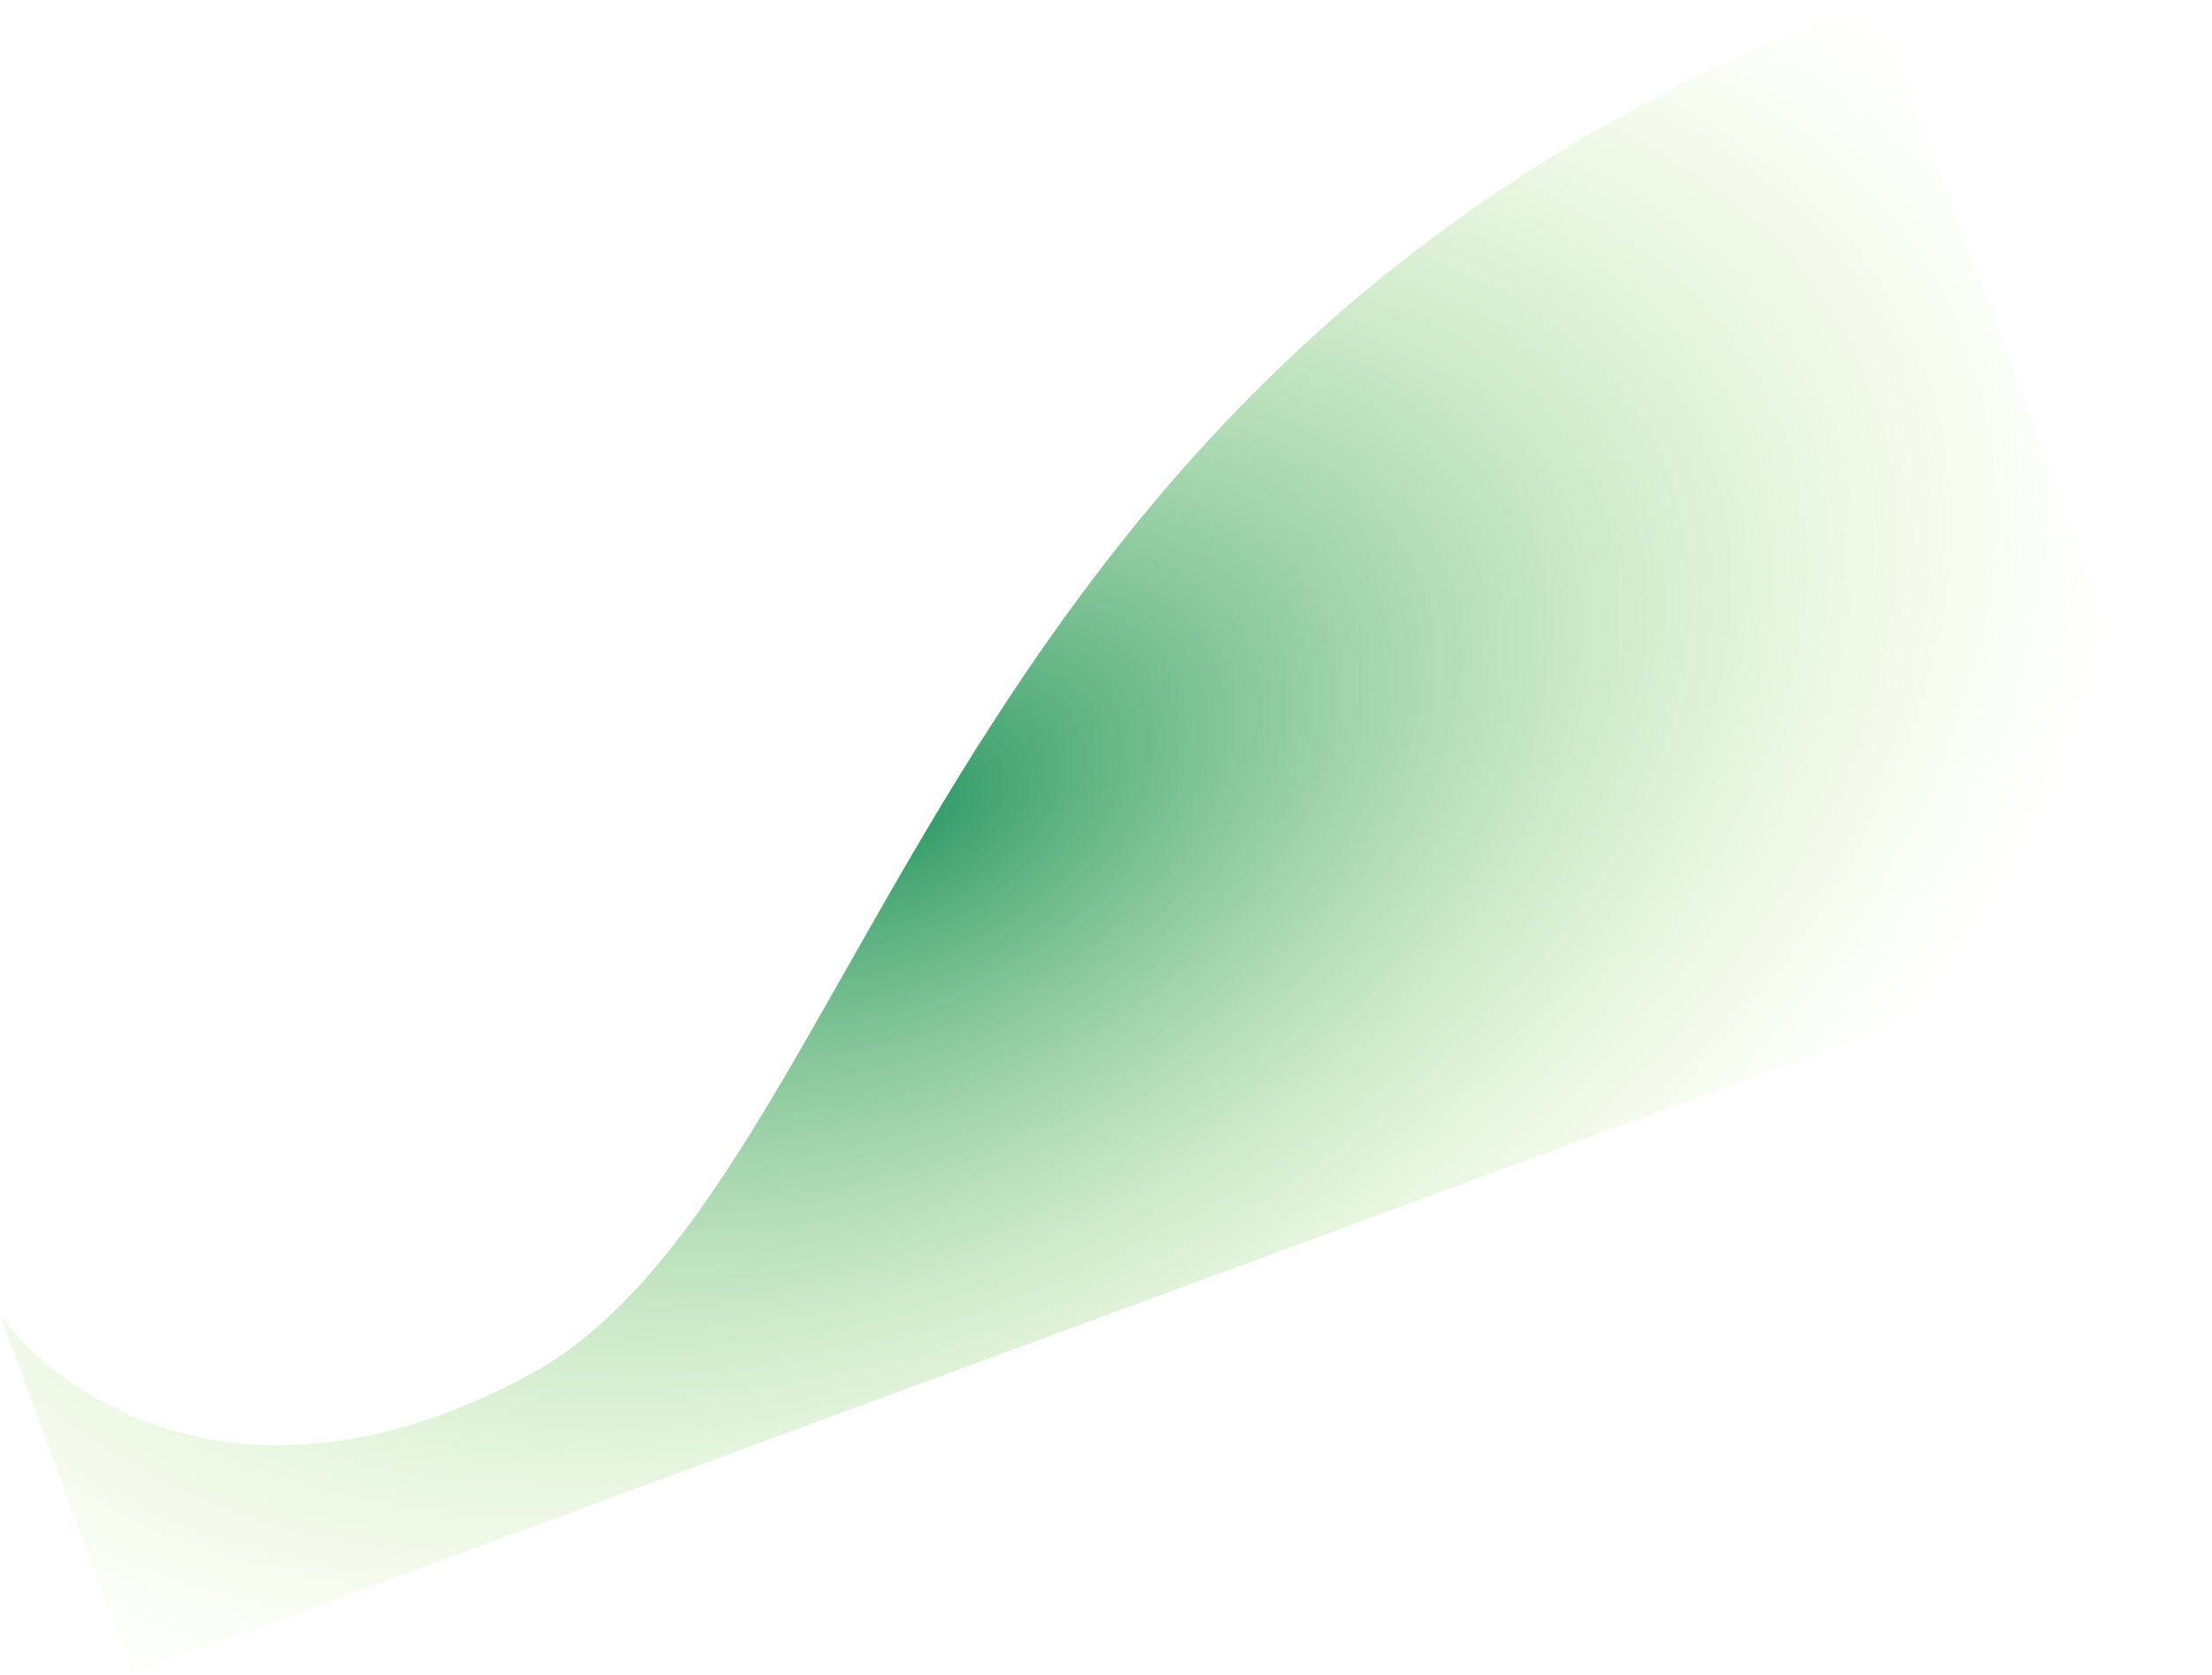 <?xml version="1.0" encoding="UTF-8" standalone="no"?>
<!DOCTYPE svg PUBLIC "-//W3C//DTD SVG 1.1//EN" "http://www.w3.org/Graphics/SVG/1.1/DTD/svg11.dtd">
<svg width="100%" height="100%" viewBox="0 0 1498 1134" version="1.1" xmlns="http://www.w3.org/2000/svg" xmlns:xlink="http://www.w3.org/1999/xlink" xml:space="preserve" xmlns:serif="http://www.serif.com/" style="fill-rule:evenodd;clip-rule:evenodd;stroke-linejoin:round;stroke-miterlimit:2;">
    <g transform="matrix(1,0,0,1,371.112,108)">
        <path d="M-13.882,823.659C-203.675,925.583 -331.116,838.447 -371.112,782.138L-281.35,1025.68L1126.08,506.948L899.43,-108C254.358,129.753 223.359,696.254 -13.882,823.659Z" style="fill:url(#_Radial1);fill-rule:nonzero;"/>
    </g>
    <defs>
        <radialGradient id="_Radial1" cx="0" cy="0" r="1" gradientUnits="userSpaceOnUse" gradientTransform="matrix(279.977,582.03,-939.602,451.982,237.065,441.161)"><stop offset="0" style="stop-color:rgb(41,151,100);stop-opacity:1"/><stop offset="0.85" style="stop-color:rgb(217,249,157);stop-opacity:0"/><stop offset="1" style="stop-color:rgb(217,249,157);stop-opacity:0"/></radialGradient>
    </defs>
</svg>
